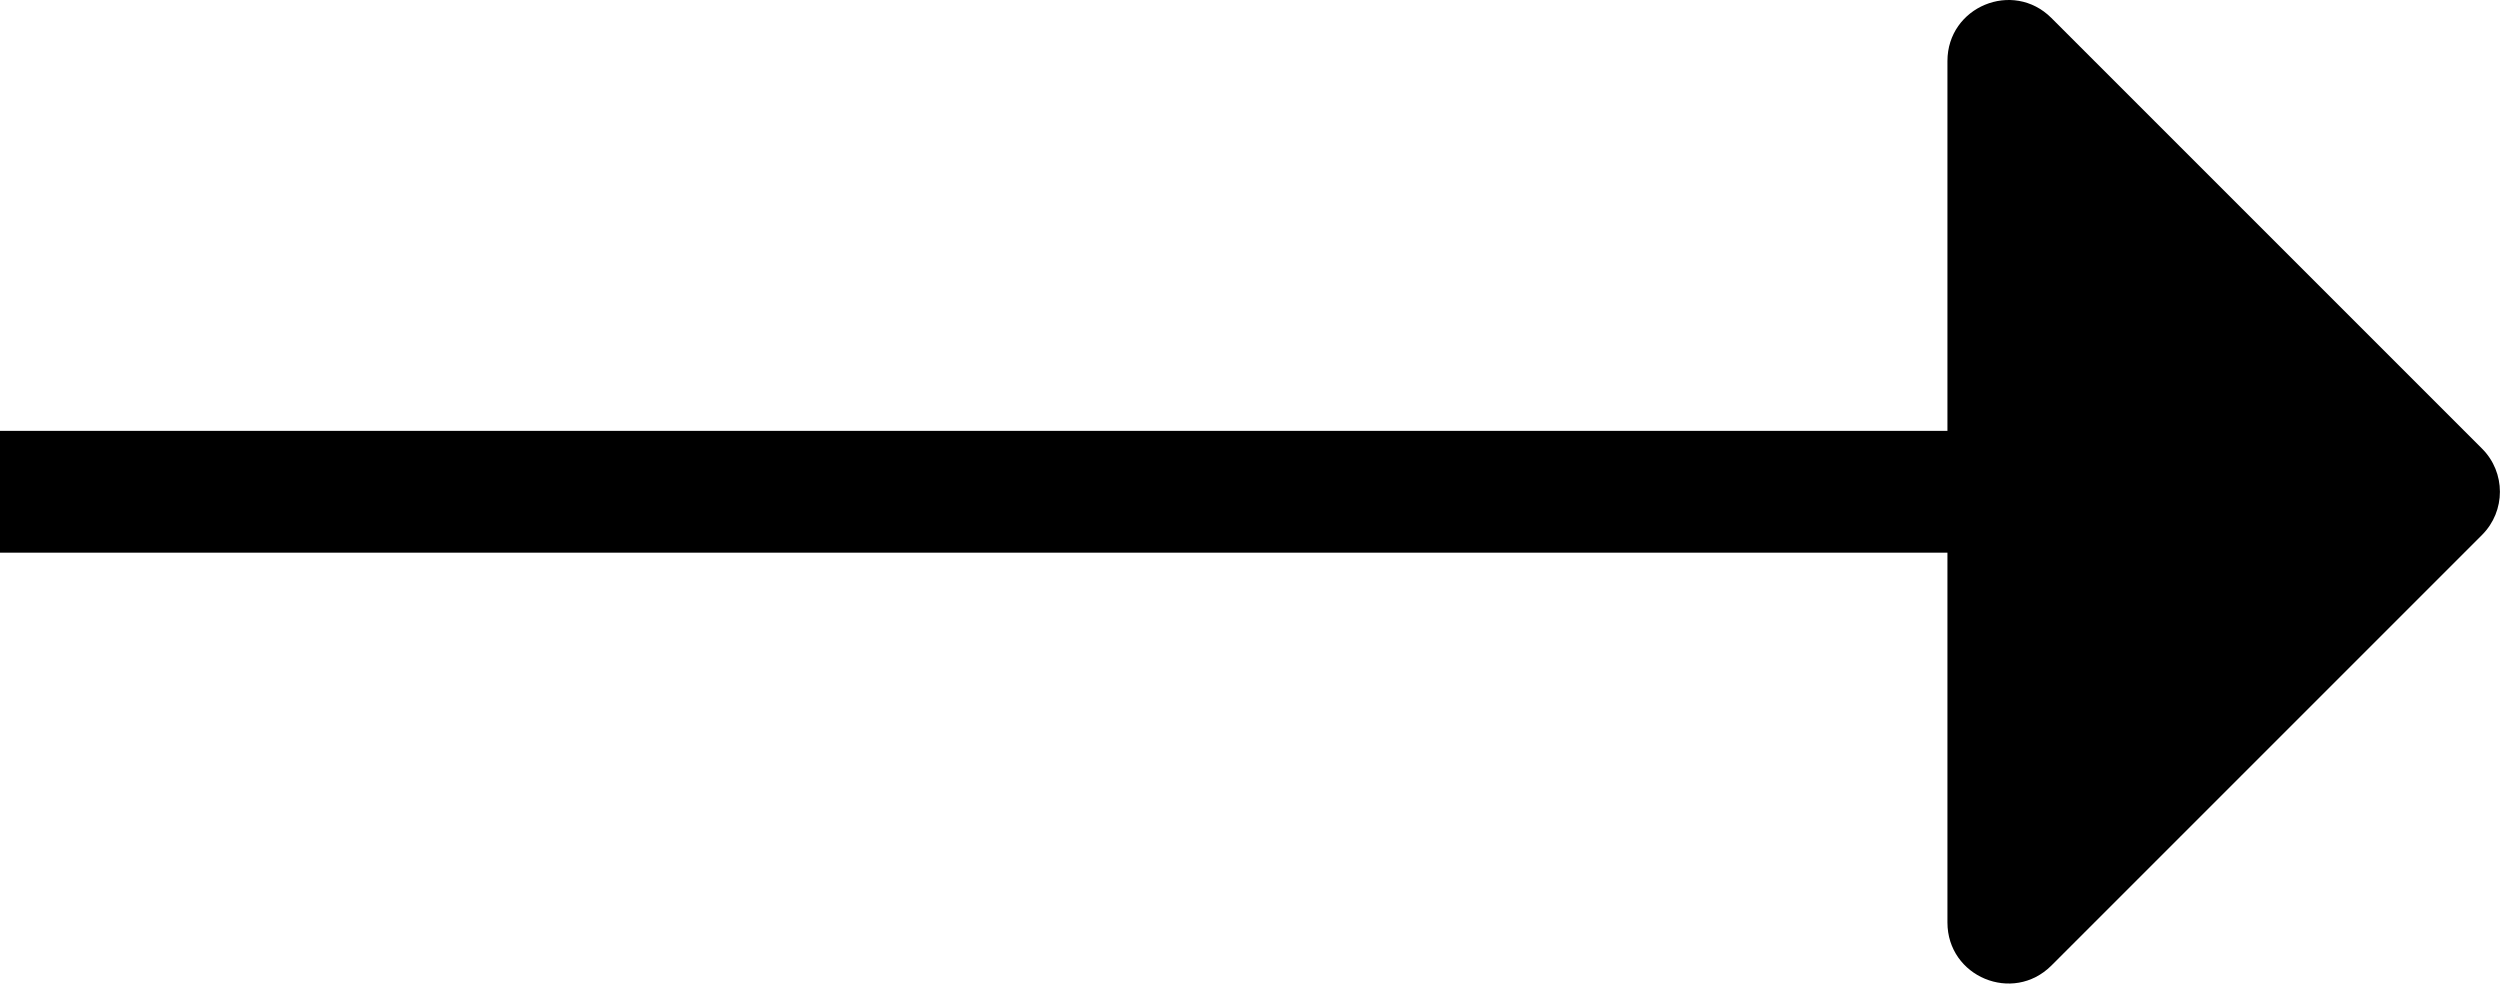 <svg xmlns="http://www.w3.org/2000/svg" xmlns:xlink="http://www.w3.org/1999/xlink" width="20.5" height="8.065" viewBox="0 0 20.5 8.065" fill="none">
<path   fill="rgba(0, 0, 0, 1)"  d="M20 4.532L0 4.532L0 3.533L20 3.533L20 4.532ZM20 4.032L16.465 7.568L16.465 0.497L20 4.032ZM20.353 4.386L16.821 7.918C16.506 8.232 15.969 8.01 15.969 7.564L15.969 0.501C15.969 0.055 16.506 -0.167 16.821 0.147L20.353 3.679C20.548 3.874 20.548 4.191 20.353 4.386ZM19.647 3.679L20 4.032L19.647 4.386L16.115 0.854L16.468 0.501L16.968 0.501L16.968 7.564L16.468 7.564L16.115 7.211L19.647 3.679Z">
</path>
</svg>
